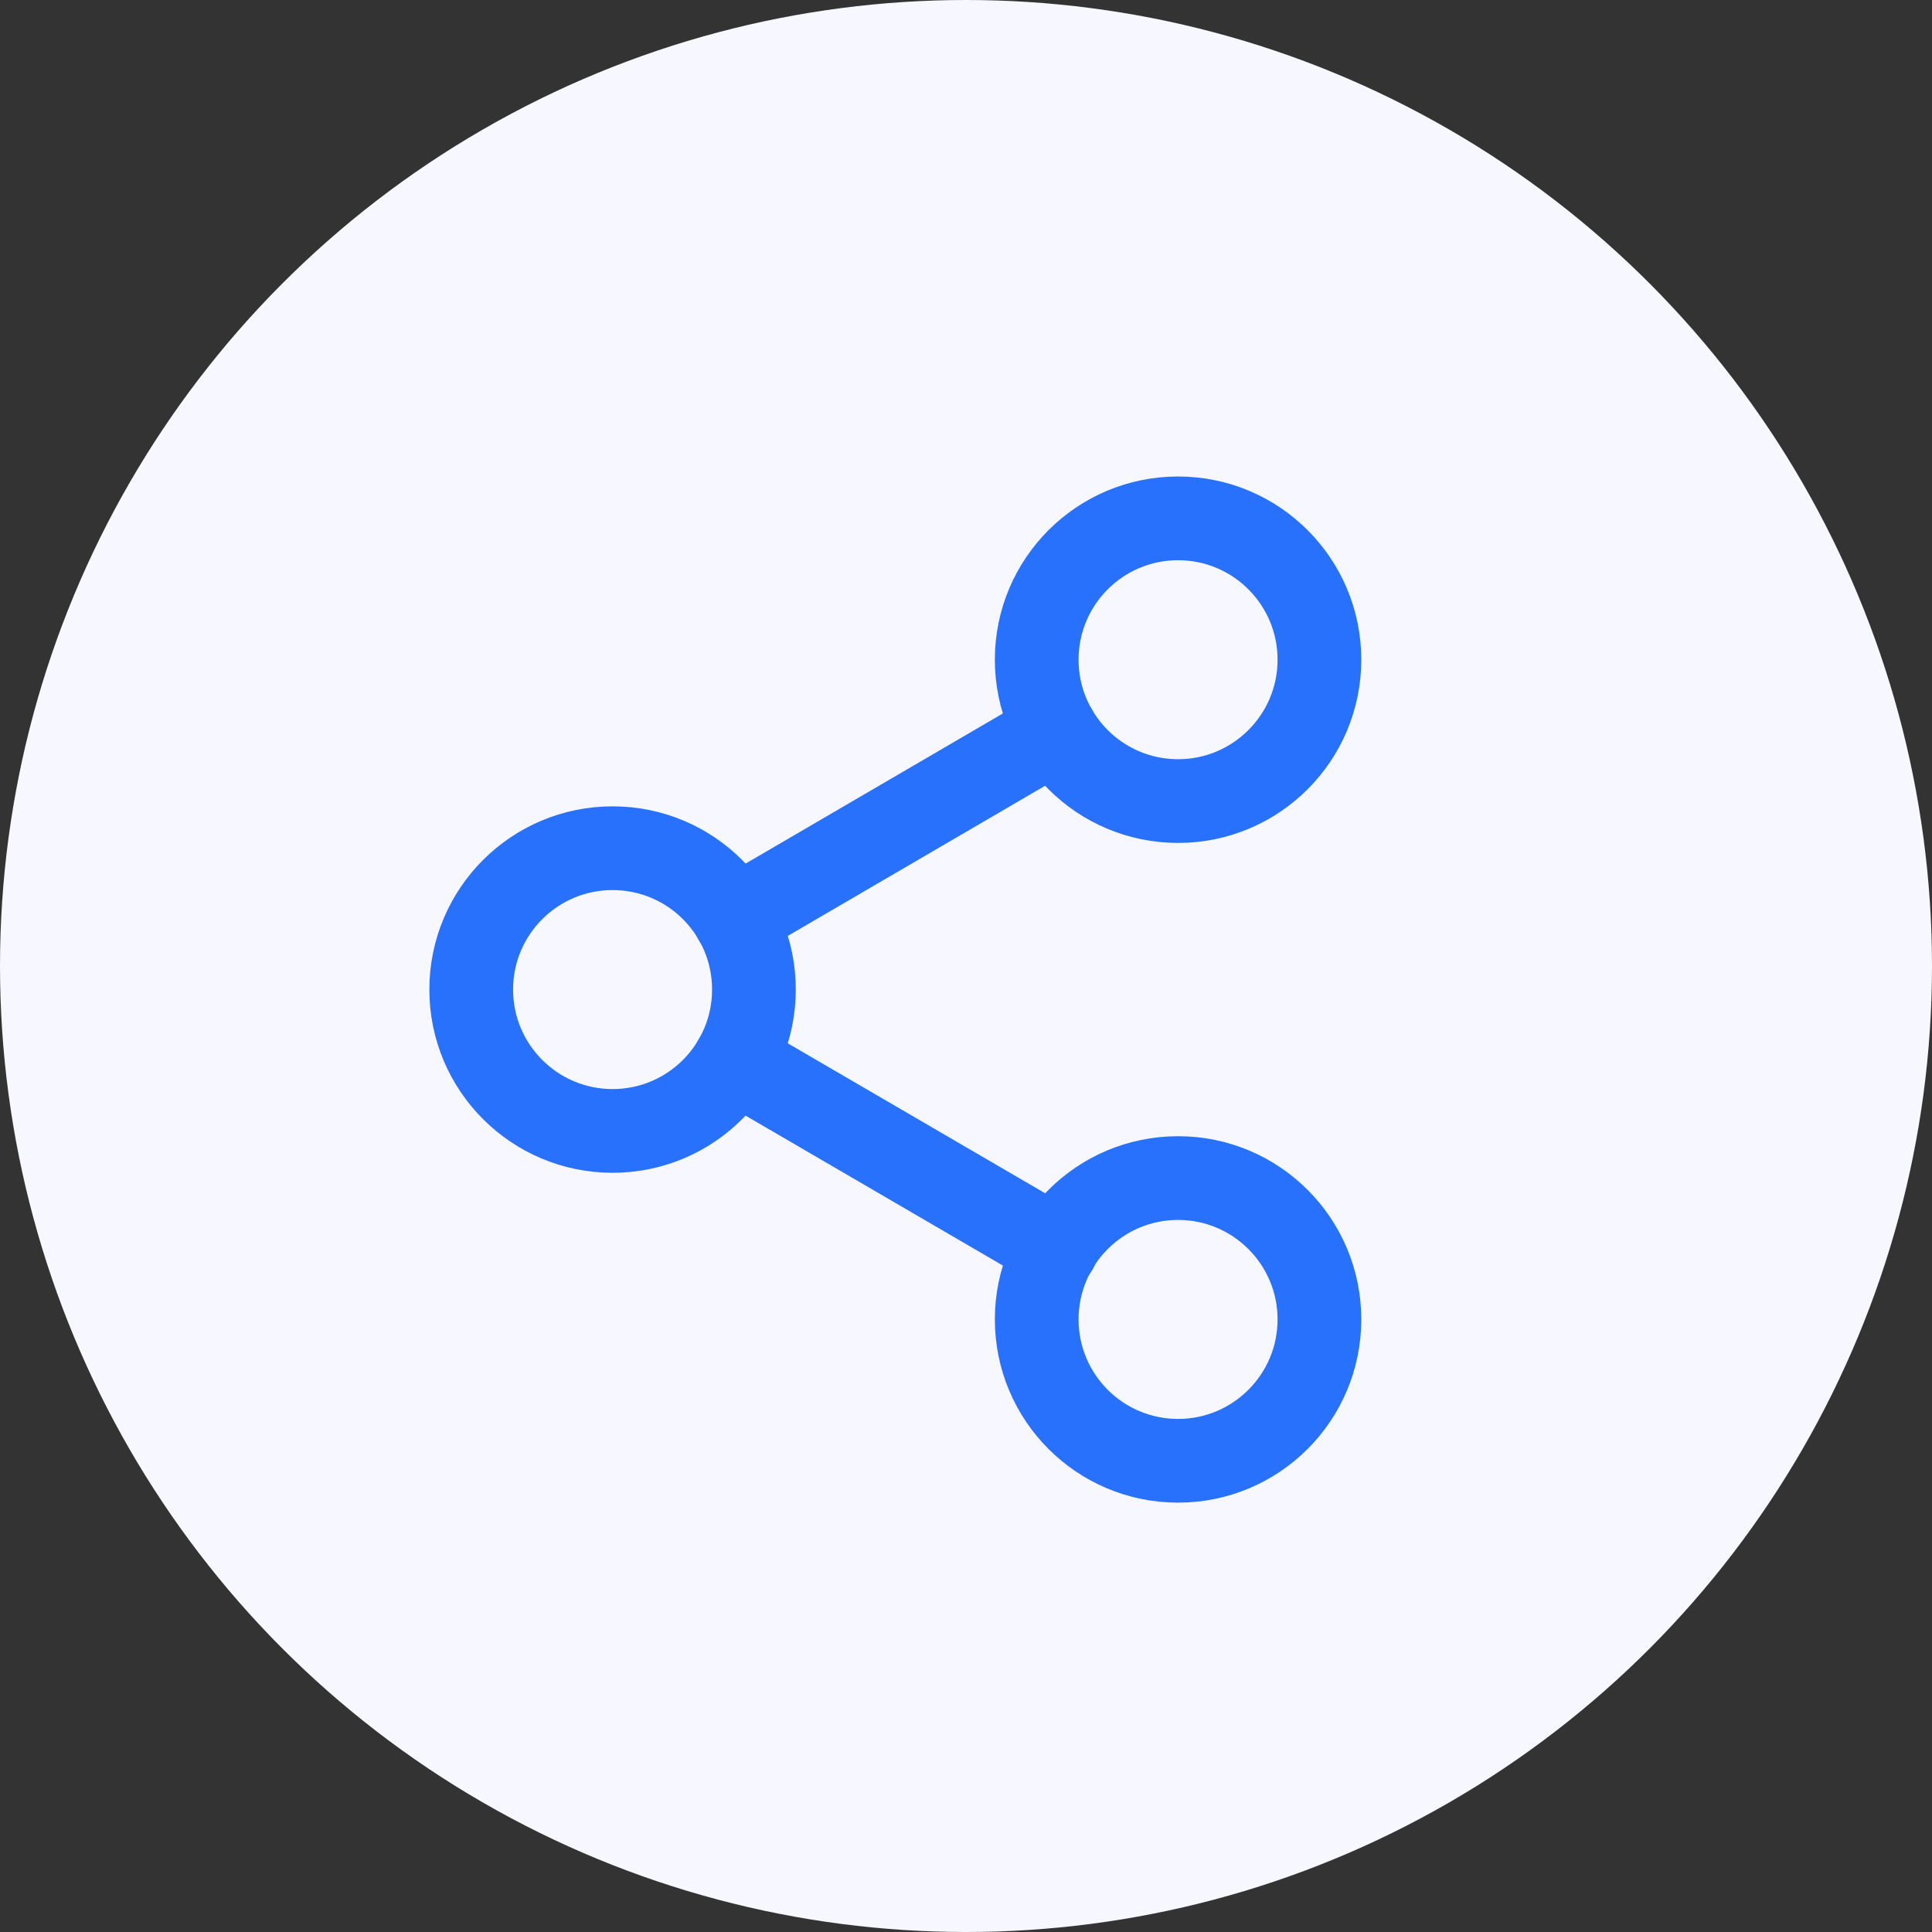<svg preserveAspectRatio="none" width="100%" height="100%" overflow="visible" style="display: block;" viewBox="0 0 30 30" fill="none" xmlns="http://www.w3.org/2000/svg">
<rect x="0" y="0" width="30" height="30" fill="#333333" stroke="none"/>
<g id="Group 1707479560">
<circle id="Ellipse 6658" cx="15" cy="15" r="15" fill="#F6F7FF"/>
<path id="Vector" d="M18.293 12.439C19.505 12.439 20.488 11.456 20.488 10.244C20.488 9.032 19.505 8.049 18.293 8.049C17.08 8.049 16.098 9.032 16.098 10.244C16.098 11.456 17.08 12.439 18.293 12.439Z" stroke="#2771FD" stroke-width="1.3" stroke-linecap="round" stroke-linejoin="round"/>
<path id="Vector_2" d="M9.512 17.561C10.725 17.561 11.707 16.578 11.707 15.366C11.707 14.153 10.725 13.171 9.512 13.171C8.3 13.171 7.317 14.153 7.317 15.366C7.317 16.578 8.3 17.561 9.512 17.561Z" stroke="#2771FD" stroke-width="1.3" stroke-linecap="round" stroke-linejoin="round"/>
<path id="Vector_3" d="M18.293 22.683C19.505 22.683 20.488 21.7 20.488 20.488C20.488 19.276 19.505 18.293 18.293 18.293C17.08 18.293 16.098 19.276 16.098 20.488C16.098 21.7 17.08 22.683 18.293 22.683Z" stroke="#2771FD" stroke-width="1.3" stroke-linecap="round" stroke-linejoin="round"/>
<path id="Vector_4" d="M11.407 16.472L16.405 19.384" stroke="#2771FD" stroke-width="1.3" stroke-linecap="round" stroke-linejoin="round"/>
<path id="Vector_5" d="M16.397 11.35L11.407 14.262" stroke="#2771FD" stroke-width="1.3" stroke-linecap="round" stroke-linejoin="round"/>
</g>
</svg>
